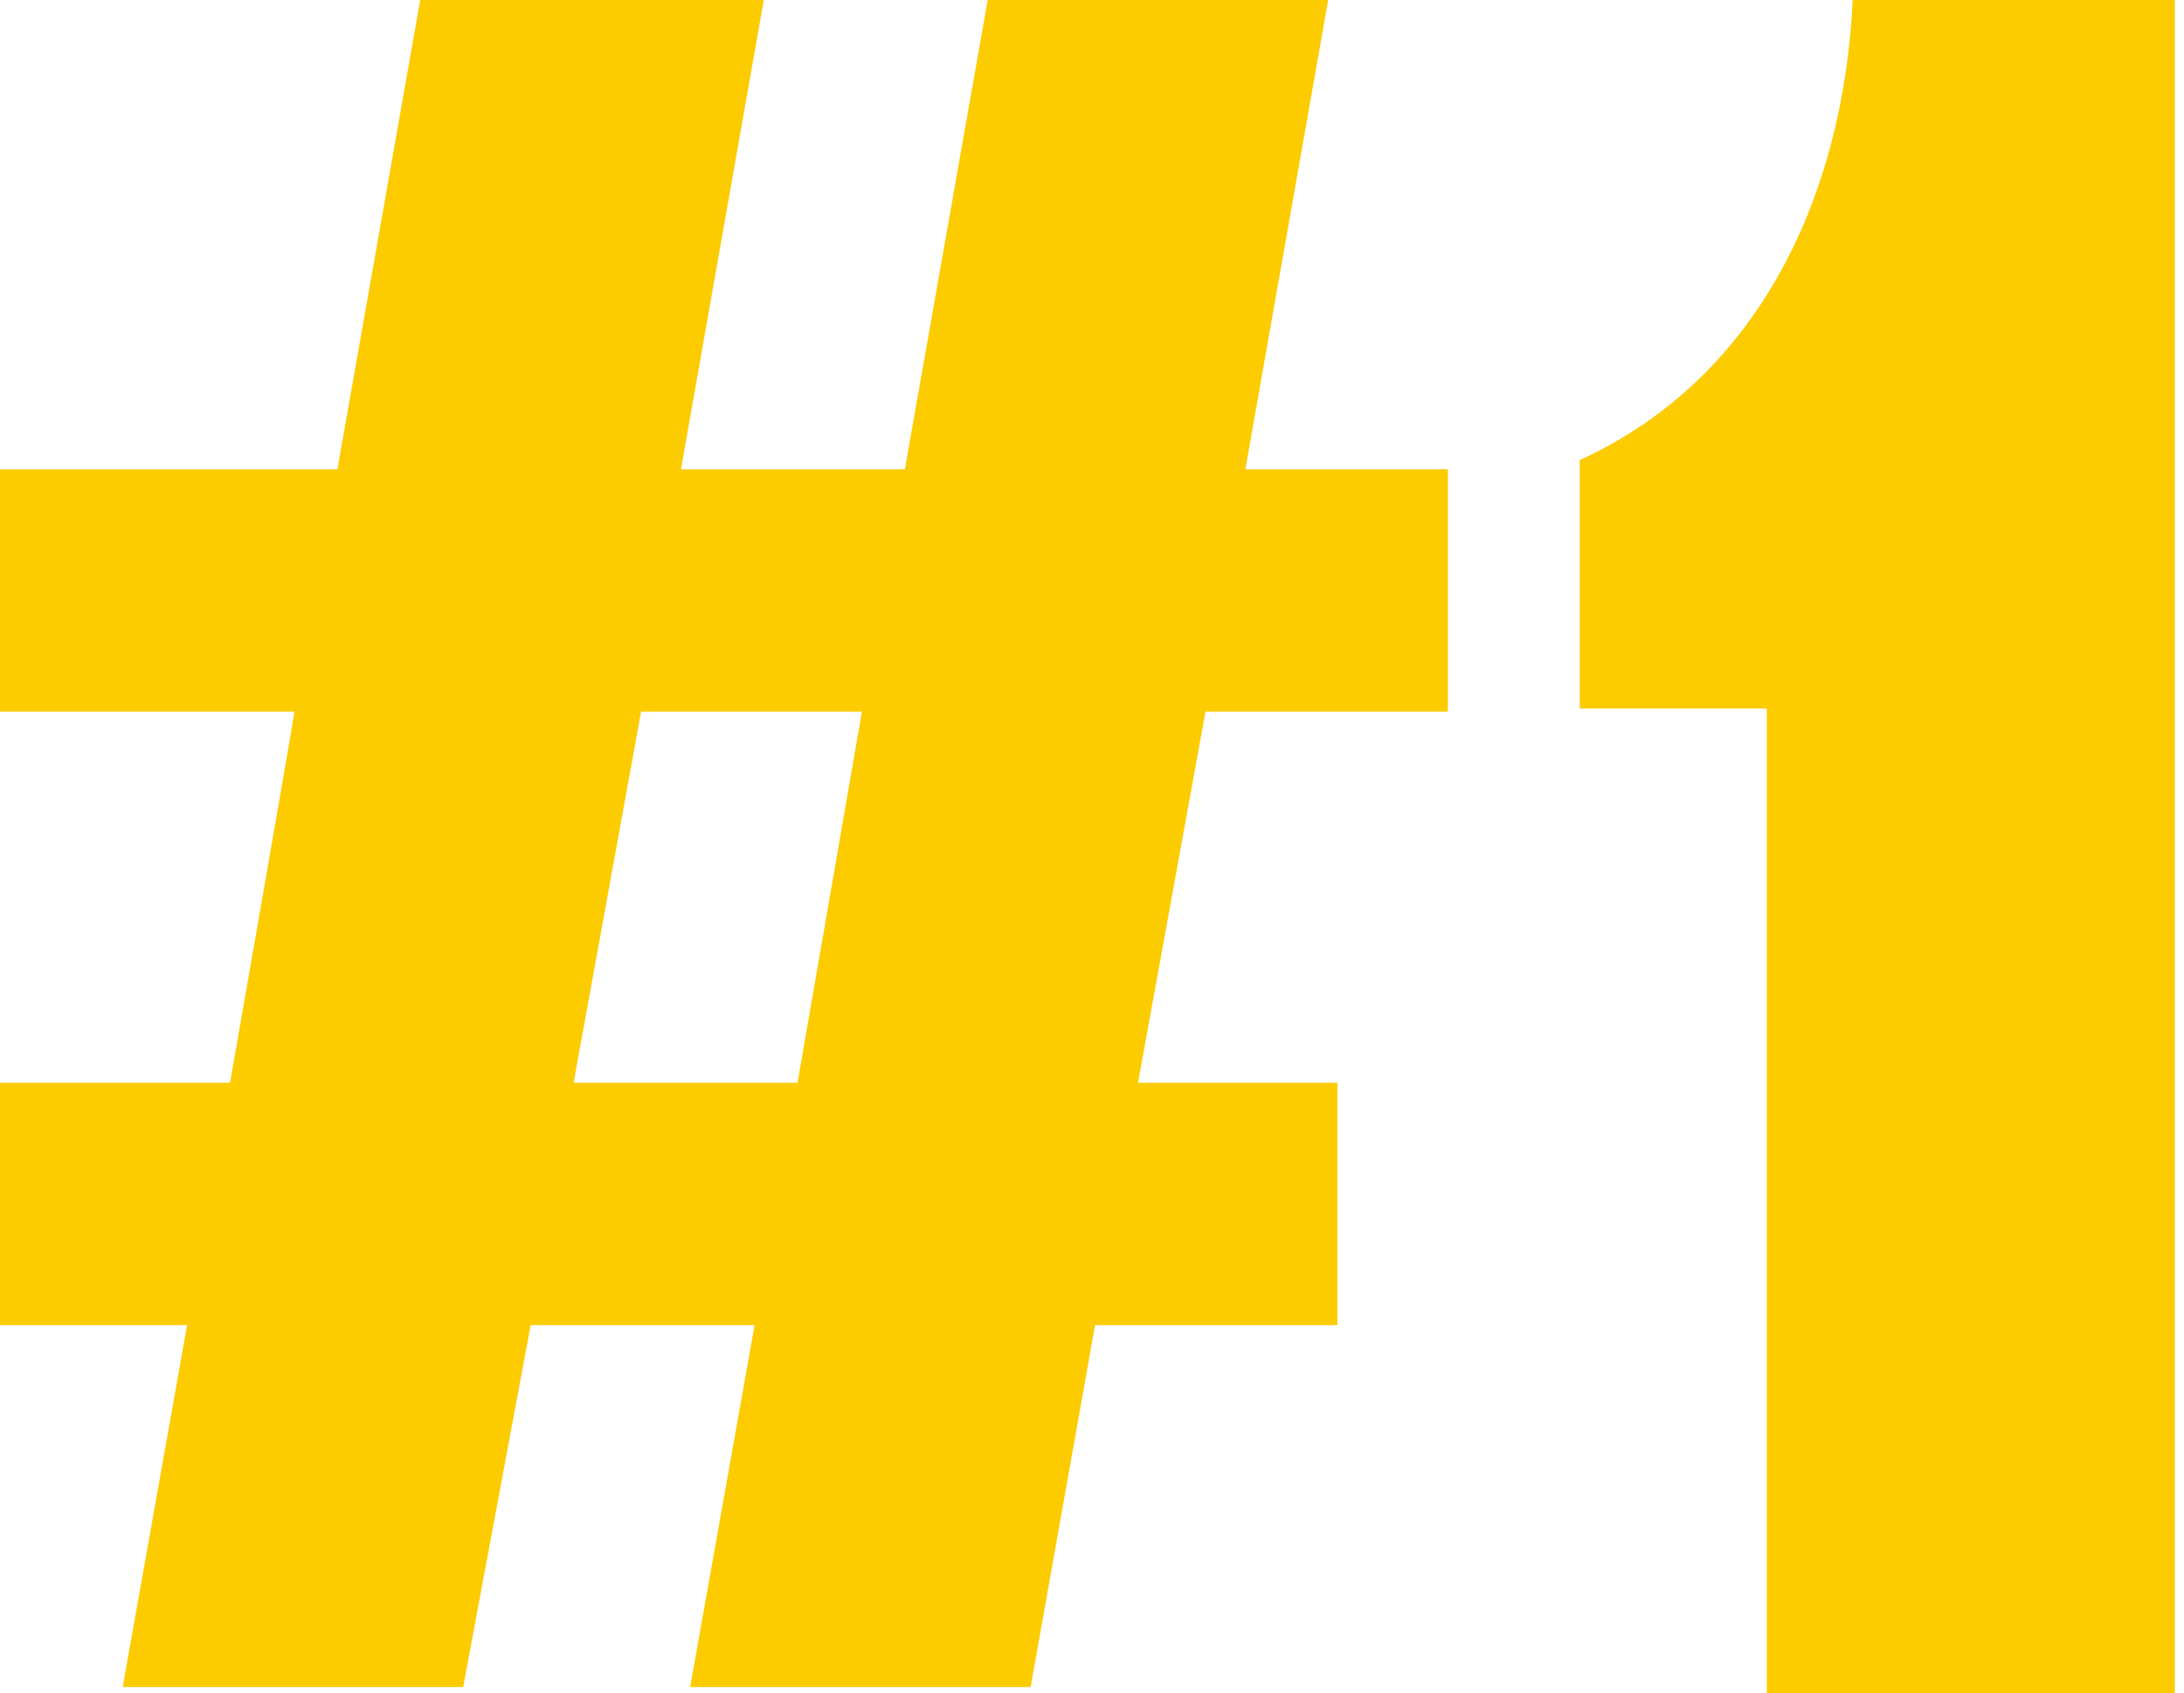 <?xml version="1.0" encoding="UTF-8"?>
<svg xmlns="http://www.w3.org/2000/svg" xmlns:xlink="http://www.w3.org/1999/xlink" version="1.1" viewBox="0 0 71.2 55.2">
  <defs>
    <style>
      .cls-1 {
        fill: none;
      }

      .cls-2 {
        clip-path: url(#clippath);
      }

      .cls-3 {
        fill: #fccb00;
      }
    </style>
    <clipPath id="clippath">
      <rect class="cls-1" x="-.4" y="0" width="71.3" height="55.3"/>
    </clipPath>
  </defs>
  <!-- Generator: Adobe Illustrator 28.7.0, SVG Export Plug-In . SVG Version: 1.2.0 Build 136)  -->
  <g>
    <g id="Layer_1">
      <g class="cls-2">
        <path class="cls-3" d="M70.9,55.3V0h-10.5c-.3,6.3-3,12.3-8.9,15v8.1h6.1v32.2h13.3ZM28.1,23.2l-2.1,12.1h-7.3l2.2-12.1h7.3ZM47.2,23.2v-7.9h-6.6L43.3,0h-11.1l-2.7,15.3h-7.3L24.9,0h-11.2l-2.7,15.3H-.2v7.9h9.8c0,.1-2.1,12.1-2.1,12.1H-.4v7.9h6.5l-2.1,11.8h11.1l2.2-11.8h7.3l-2.1,11.8h11.1l2.1-11.8h7.9v-7.9h-6.5l2.2-12.1h7.9Z"/>
      </g>
    </g>
  </g>
</svg>